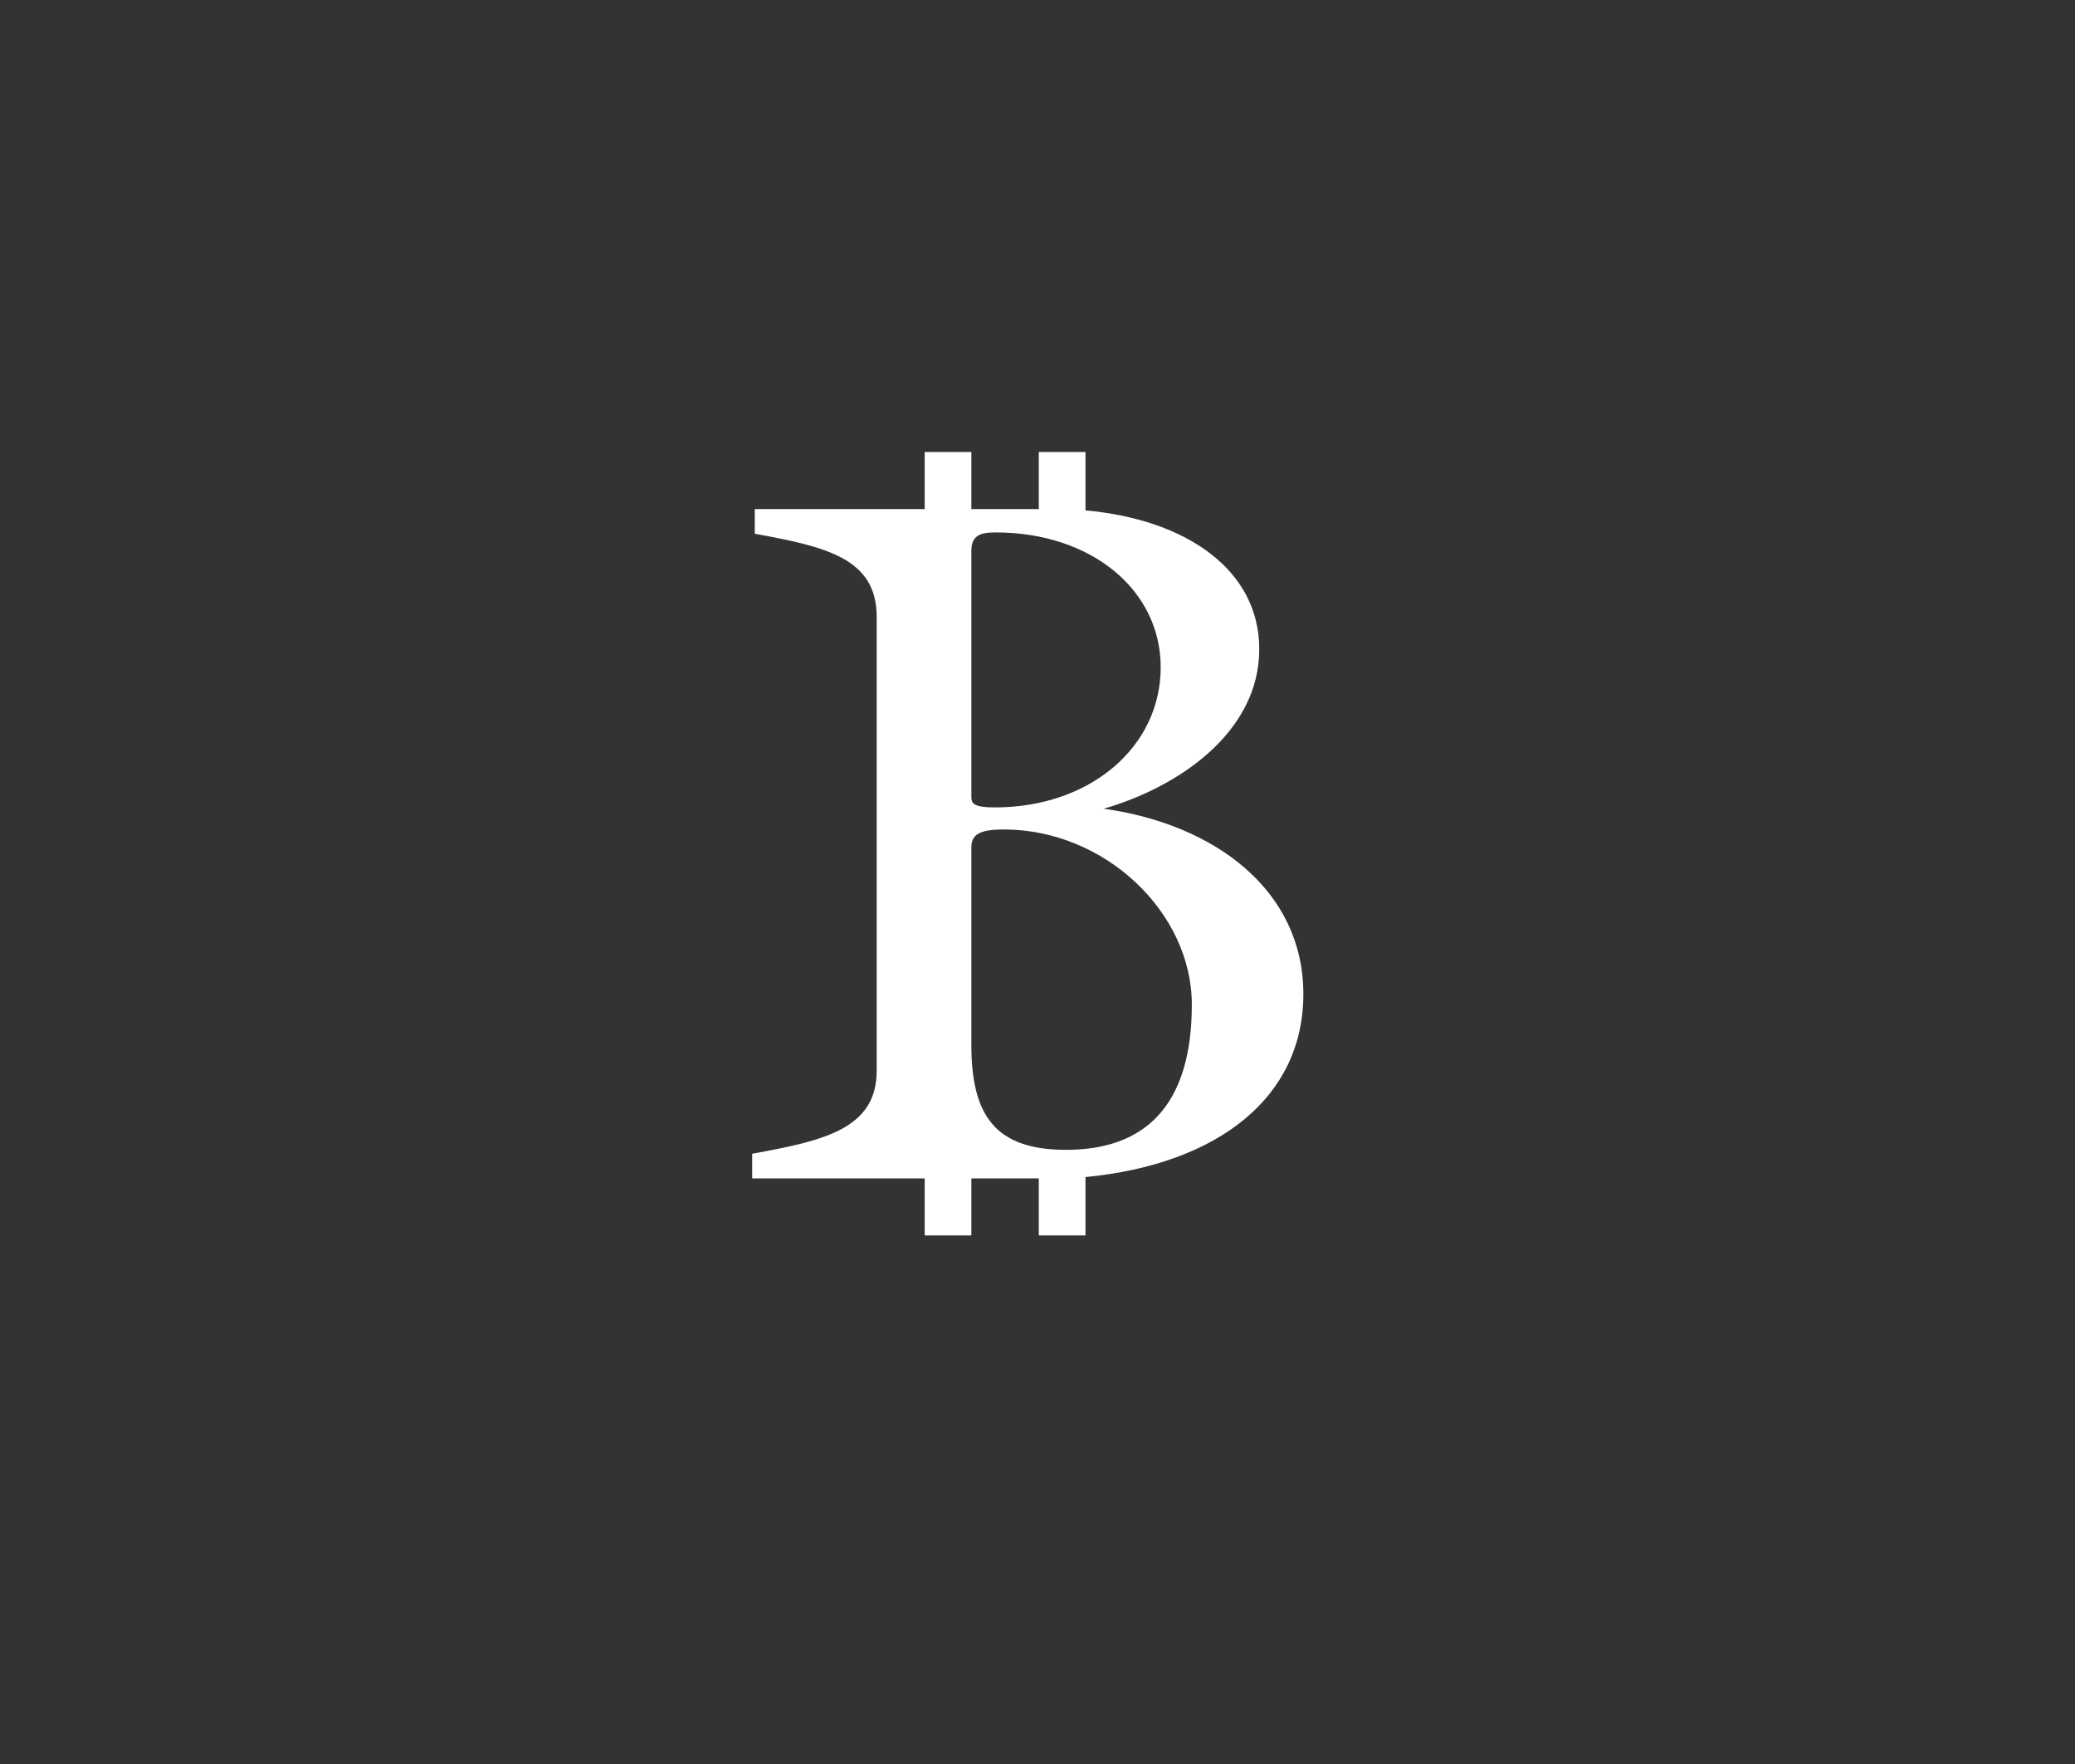 <?xml version="1.0" encoding="UTF-8" standalone="no"?>
<!DOCTYPE svg PUBLIC "-//W3C//DTD SVG 1.1//EN" "http://www.w3.org/Graphics/SVG/1.1/DTD/svg11.dtd">
<svg width="100%" height="100%" viewBox="0 0 2000 1700" version="1.1" xmlns="http://www.w3.org/2000/svg" xmlns:xlink="http://www.w3.org/1999/xlink" xml:space="preserve" xmlns:serif="http://www.serif.com/" style="fill-rule:evenodd;clip-rule:evenodd;stroke-linejoin:round;stroke-miterlimit:2;">
    <rect x="0" y="0" width="2000" height="1700" fill="#333333" stroke="none"/>
    <g transform="matrix(1,0,0,1,1.895,-595.929)">
        <g transform="matrix(1250,0,0,1250,698.105,1731.55)">
            <path d="M0.189,0.044L0.189,-0L0.241,-0L0.241,0.044L0.277,0.044L0.277,-0.001C0.38,-0.011 0.445,-0.063 0.445,-0.142C0.445,-0.222 0.377,-0.273 0.291,-0.285C0.347,-0.301 0.411,-0.343 0.411,-0.408C0.411,-0.469 0.355,-0.508 0.277,-0.515L0.277,-0.56L0.241,-0.56L0.241,-0.516L0.189,-0.516L0.189,-0.56L0.153,-0.56L0.153,-0.516L0.022,-0.516L0.022,-0.497C0.077,-0.487 0.116,-0.478 0.116,-0.433L0.116,-0.083C0.116,-0.038 0.075,-0.029 0.02,-0.019L0.02,-0L0.153,-0L0.153,0.044L0.189,0.044ZM0.207,-0.286C0.191,-0.286 0.189,-0.289 0.189,-0.294L0.189,-0.484C0.189,-0.497 0.198,-0.498 0.208,-0.498C0.281,-0.498 0.335,-0.454 0.335,-0.394C0.335,-0.333 0.281,-0.286 0.207,-0.286ZM0.262,-0.022C0.207,-0.022 0.189,-0.049 0.189,-0.103L0.189,-0.255C0.189,-0.265 0.195,-0.269 0.214,-0.269C0.292,-0.269 0.359,-0.205 0.359,-0.134C0.359,-0.055 0.322,-0.022 0.262,-0.022Z" style="fill:white;fill-rule:nonzero;"/>
        </g>
    </g>
</svg>
